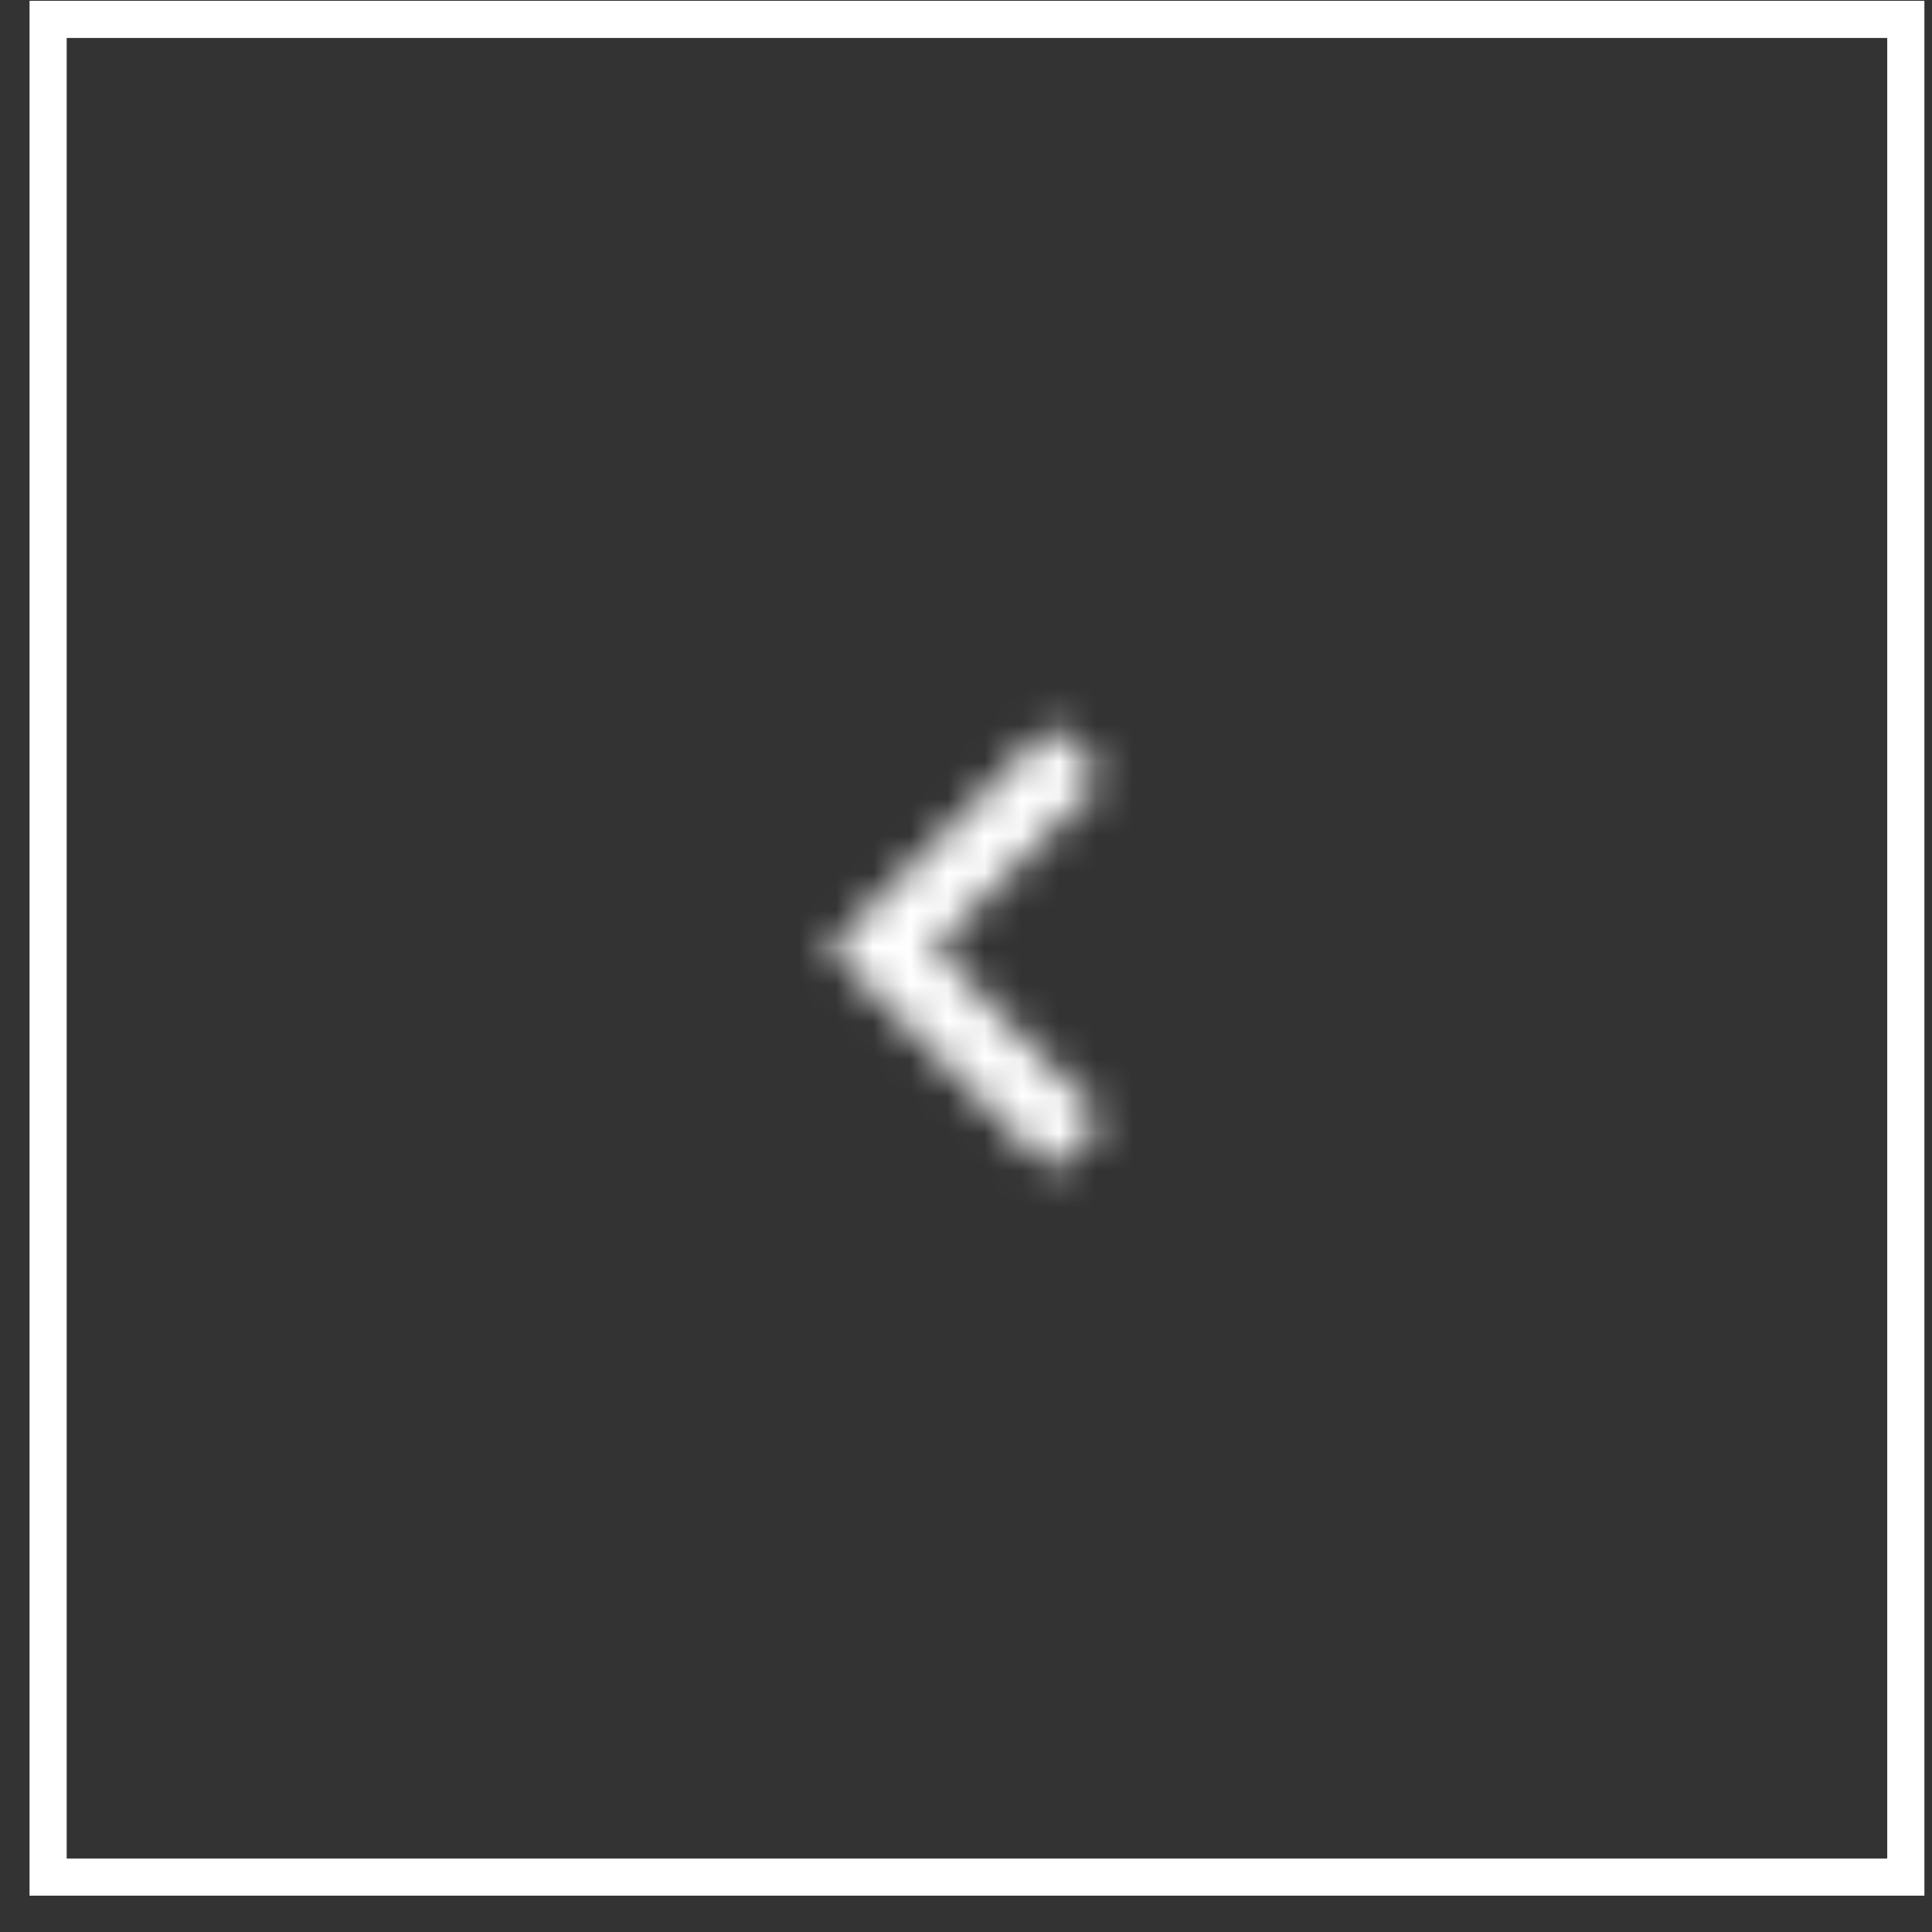 <svg xmlns="http://www.w3.org/2000/svg" width="52" height="52" viewBox="0 0 52 52" fill="none"><rect x="0" y="0" width="52" height="52" fill="#333333" stroke="none"/><rect width="50" height="50" transform="matrix(-1 0 0 1 51.295 0.522)" stroke="white"></rect><mask id="mask0_1_23" style="mask-type:luminance" maskUnits="userSpaceOnUse" x="22" y="19" width="8" height="13"><path fill-rule="evenodd" clip-rule="evenodd" d="M28.295 19.522L29.705 20.932L25.125 25.522L29.705 30.112L28.295 31.522L22.295 25.522L28.295 19.522Z" fill="white"></path></mask><g mask="url(#mask0_1_23)"><rect width="50" height="50" transform="matrix(-1 0 0 1 51.295 0.522)" fill="white"></rect></g></svg>
